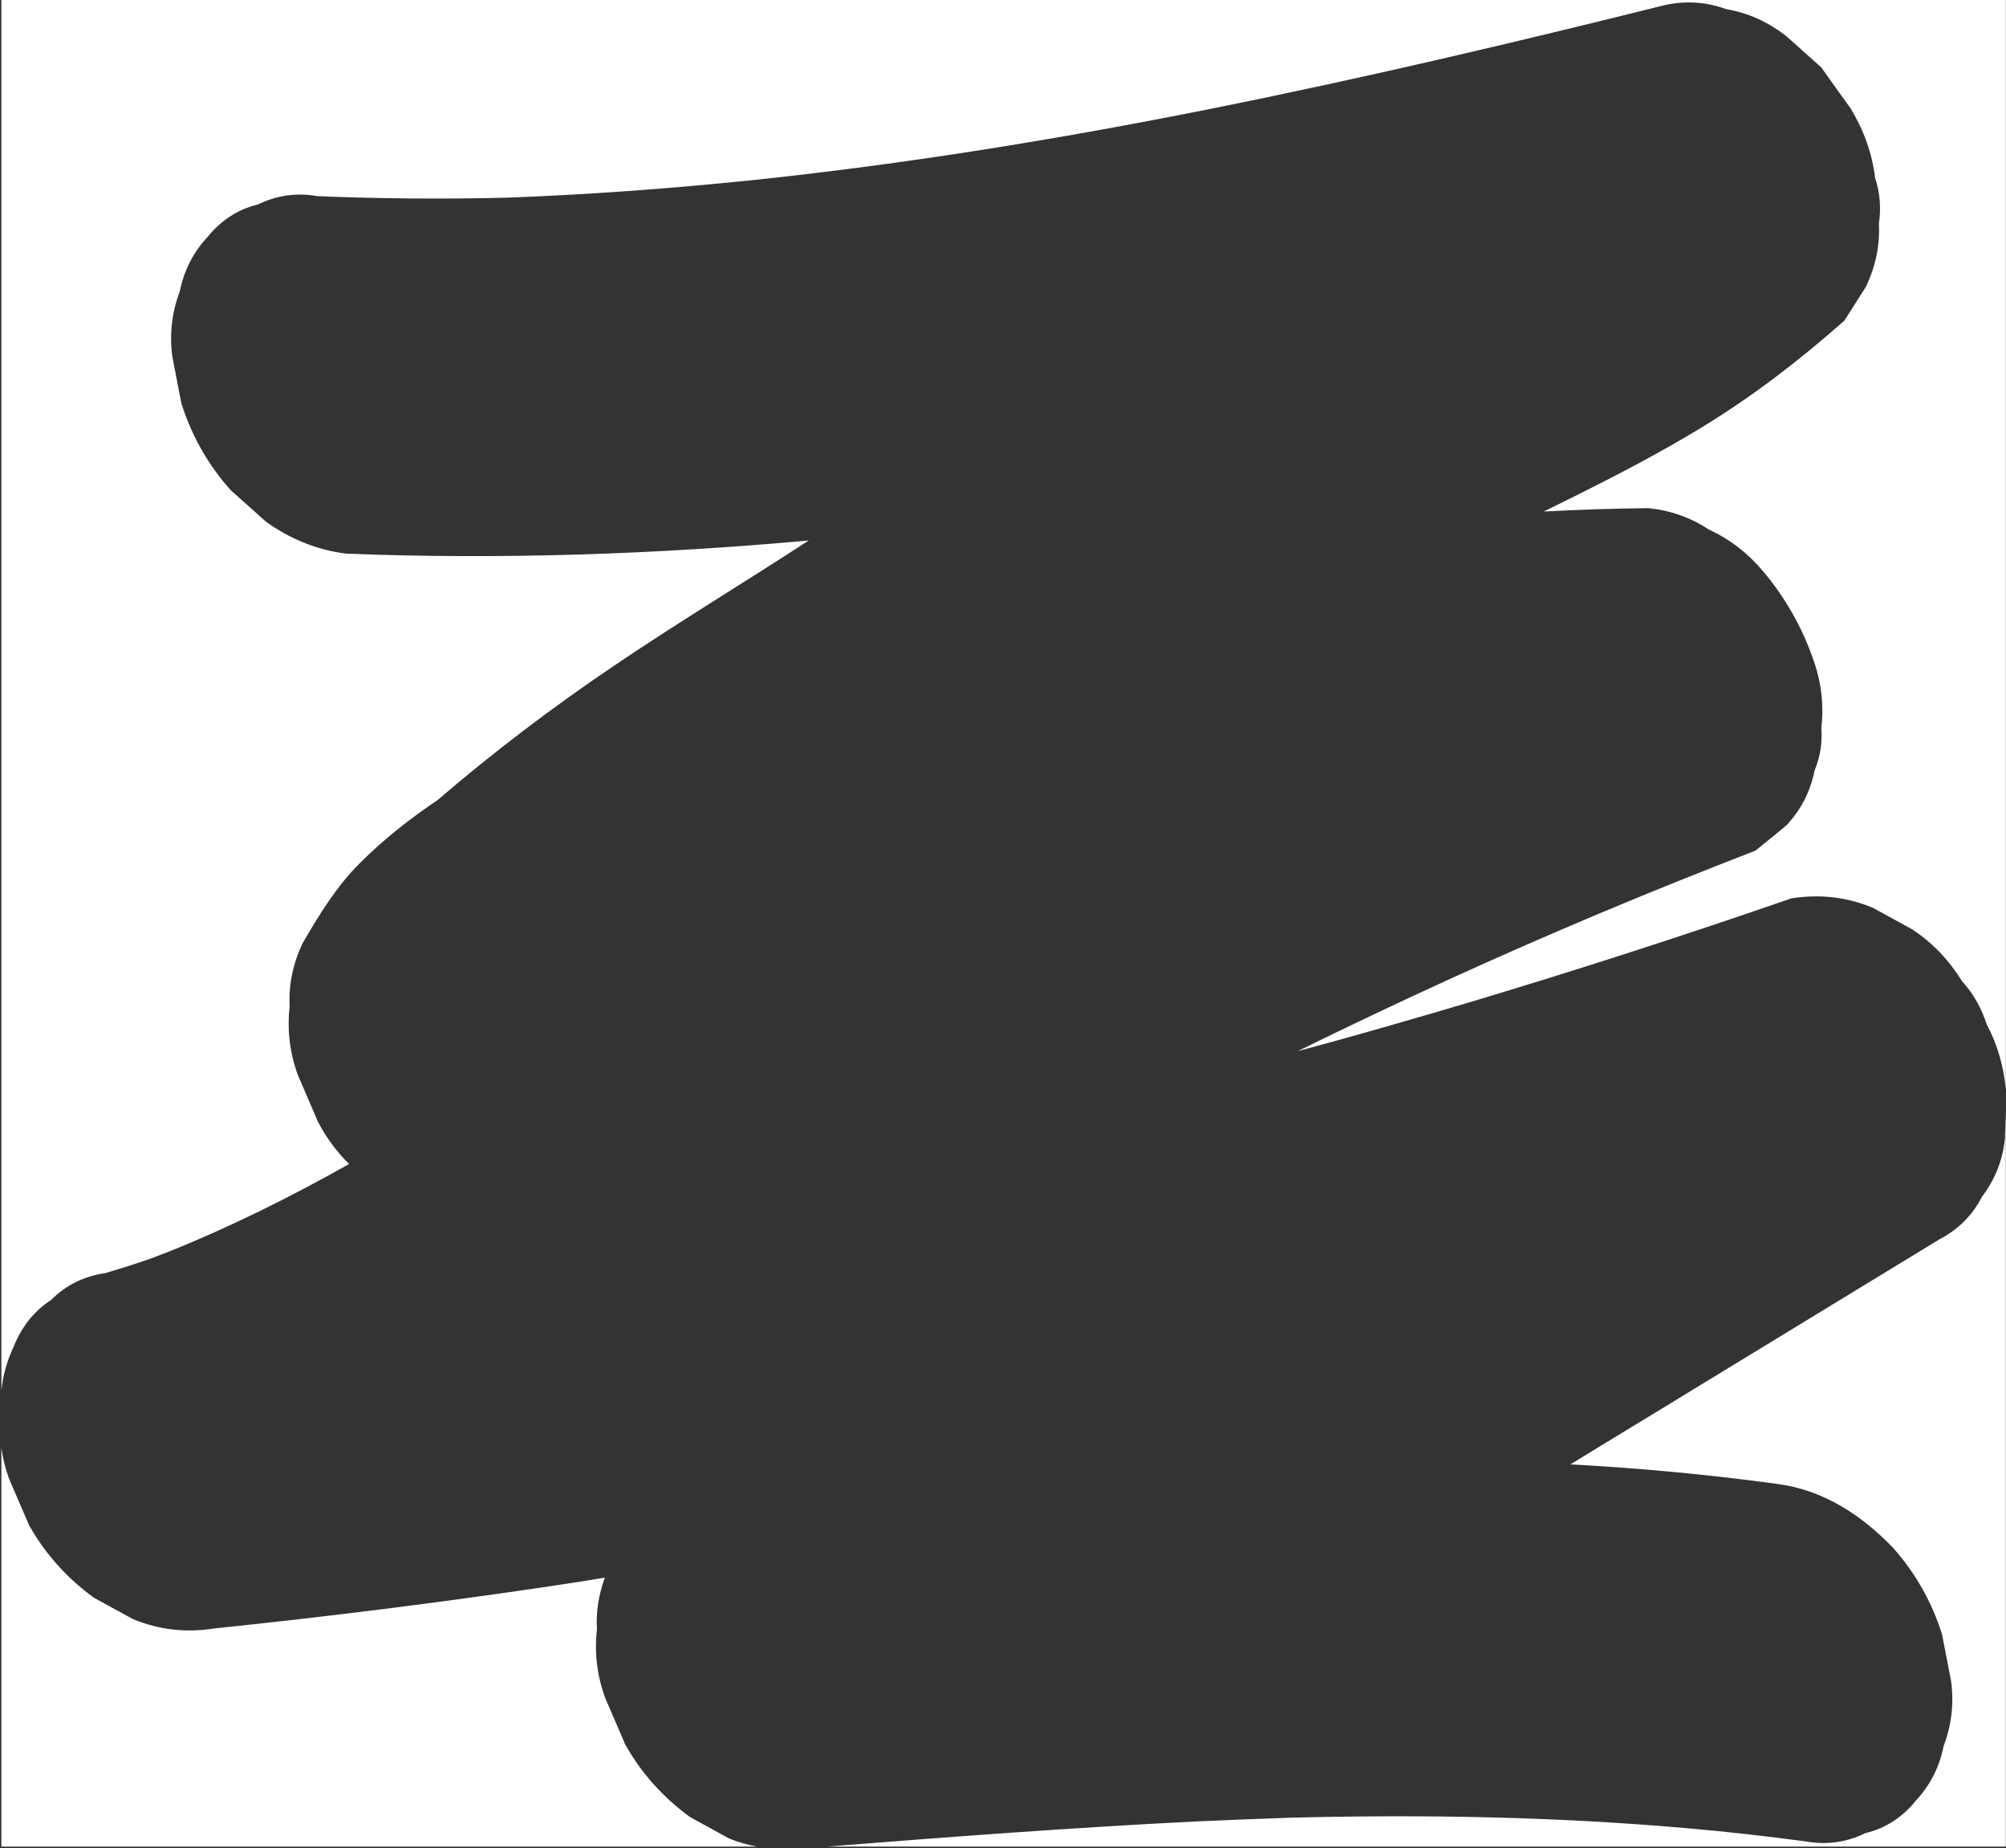 <?xml version="1.0" encoding="UTF-8" standalone="no"?>
<svg
   width="229"
   height="211"
   viewBox="0 0 229 211"
   fill="none"
   version="1.1"
   id="svg1"
   xmlns="http://www.w3.org/2000/svg"
   xmlns:svg="http://www.w3.org/2000/svg">
  <rect x="0" y="0" width="229" height="211" fill="#333333" stroke="none"/>
  <defs
     id="defs1" />
  <path
     id="rect3"
     style="opacity:1;fill:#ffffff;fill-opacity:1"
     d="m 0.158,0 v 158.734 c 0.173,-1.712 0.635,-3.376 1.389,-4.975 0.902,-2.277 2.318,-4.082 4.293,-5.371 1.675,-1.675 3.736,-2.705 6.141,-3.049 1.76,-0.516 3.523,-1.075 5.24,-1.676 0.687,-0.258 1.33,-0.515 2.018,-0.773 7.085,-2.835 13.956,-6.273 20.611,-10.01 -1.417,-1.417 -2.62,-3.007 -3.564,-4.854 -0.773,-1.761 -1.502,-3.524 -2.275,-5.285 -0.945,-2.577 -1.246,-5.196 -0.945,-7.859 -0.129,-2.492 0.387,-4.899 1.461,-7.176 1.889,-3.265 3.906,-6.571 6.611,-9.234 2.662,-2.663 5.668,-5.026 8.803,-7.131 6.398,-5.499 13.141,-10.611 20.141,-15.336 7.3,-4.94 14.856,-9.495 22.242,-14.307 -17.52,1.589 -35.211,2.191 -52.816,1.504 -3.349,-0.43 -6.398,-1.674 -9.146,-3.65 -1.331,-1.203 -2.706,-2.407 -4.037,-3.609 -2.576,-2.878 -4.466,-6.229 -5.625,-9.924 -0.344,-1.804 -0.686,-3.565 -1.029,-5.326 -0.344,-2.578 -0.044,-5.069 0.857,-7.432 0.472,-2.363 1.503,-4.424 3.178,-6.229 1.546,-1.89 3.435,-3.137 5.754,-3.695 2.104,-1.031 4.381,-1.375 6.785,-0.945 7.214,0.301 14.386,0.346 21.6,0.174 9.275,-0.344 18.549,-1.031 27.824,-1.977 17.649,-1.847 35.126,-4.683 52.516,-8.162 17.391,-3.48 34.697,-7.562 51.916,-11.857 2.405,-0.515 4.722,-0.344 6.955,0.473 2.534,0.43 4.767,1.461 6.828,3.051 1.331,1.203 2.704,2.405 4.035,3.607 1.117,1.589 2.235,3.137 3.352,4.684 1.502,2.491 2.447,5.112 2.791,7.947 0.558,1.675 0.686,3.436 0.428,5.197 0.129,2.491 -0.385,4.897 -1.459,7.174 -0.816,1.289 -1.675,2.621 -2.49,3.91 -5.11,4.511 -10.521,8.677 -16.318,12.199 -4.508,2.749 -9.189,5.198 -13.912,7.561 -1.374,0.687 -2.706,1.332 -4.08,2.02 3.994,-0.215 7.944,-0.344 11.938,-0.387 2.533,0.258 4.853,1.075 6.914,2.449 2.448,1.117 4.51,2.749 6.27,4.854 2.448,2.921 4.38,6.315 5.625,9.924 0.945,2.577 1.244,5.198 0.943,7.861 0.129,1.675 -0.127,3.307 -0.771,4.854 -0.472,2.363 -1.504,4.424 -3.178,6.229 -1.16,0.988 -2.362,1.934 -3.564,2.922 -1.503,0.601 -3.005,1.16 -4.508,1.762 -11.895,4.682 -23.617,9.708 -35.211,15.121 -4.208,1.976 -8.373,3.952 -12.539,6.014 6.57,-1.761 13.096,-3.653 19.623,-5.586 12.324,-3.694 24.563,-7.645 36.715,-11.855 3.22,-0.516 6.312,-0.172 9.318,1.074 1.503,0.816 2.962,1.631 4.465,2.447 2.361,1.547 4.251,3.567 5.711,5.93 1.331,1.46 2.233,3.135 2.834,4.982 1.244,2.288 1.909,4.772 2.168,7.4 V 0 Z M 228.979,126.887 c -0.039,1.05 -0.081,2.098 -0.107,3.16 -0.258,2.449 -1.157,4.637 -2.617,6.57 -1.074,2.105 -2.707,3.738 -4.854,4.855 -9.361,5.713 -18.68,11.385 -28.041,17.098 -4.68,2.878 -9.403,5.713 -14.084,8.592 7.901,0.429 15.759,1.158 23.617,2.232 5.239,0.688 9.577,3.523 13.184,7.26 2.576,2.878 4.466,6.23 5.625,9.924 0.343,1.805 0.687,3.565 1.031,5.326 0.343,2.578 0.042,5.071 -0.859,7.434 -0.473,2.363 -1.503,4.425 -3.178,6.229 -1.546,1.89 -3.435,3.135 -5.754,3.693 -2.104,1.031 -4.381,1.375 -6.785,0.945 -4.509,-0.601 -9.016,-1.118 -13.525,-1.504 -15.072,-1.332 -30.231,-1.59 -45.389,-1.203 -3.607,0.129 -7.213,0.259 -10.82,0.43 -14.016,0.7 -28.028,1.759 -42.006,2.865 H 228.979 Z M 0.158,165.264 v 45.529 H 86.377 c -1.063,-0.217 -2.118,-0.501 -3.158,-0.932 -1.503,-0.817 -2.962,-1.633 -4.465,-2.449 -3.049,-2.234 -5.54,-4.983 -7.387,-8.291 l -2.275,-5.283 c -0.945,-2.577 -1.246,-5.198 -0.945,-7.861 -0.129,-2.019 0.215,-3.995 0.902,-5.885 -2.104,0.343 -4.208,0.687 -6.312,0.988 -12.71,1.89 -25.464,3.479 -38.26,4.811 -3.22,0.516 -6.313,0.172 -9.318,-1.074 -1.503,-0.816 -2.962,-1.631 -4.465,-2.447 -3.049,-2.234 -5.54,-4.984 -7.387,-8.291 L 1.031,168.795 c -0.428,-1.168 -0.705,-2.346 -0.873,-3.531 z" />
</svg>
